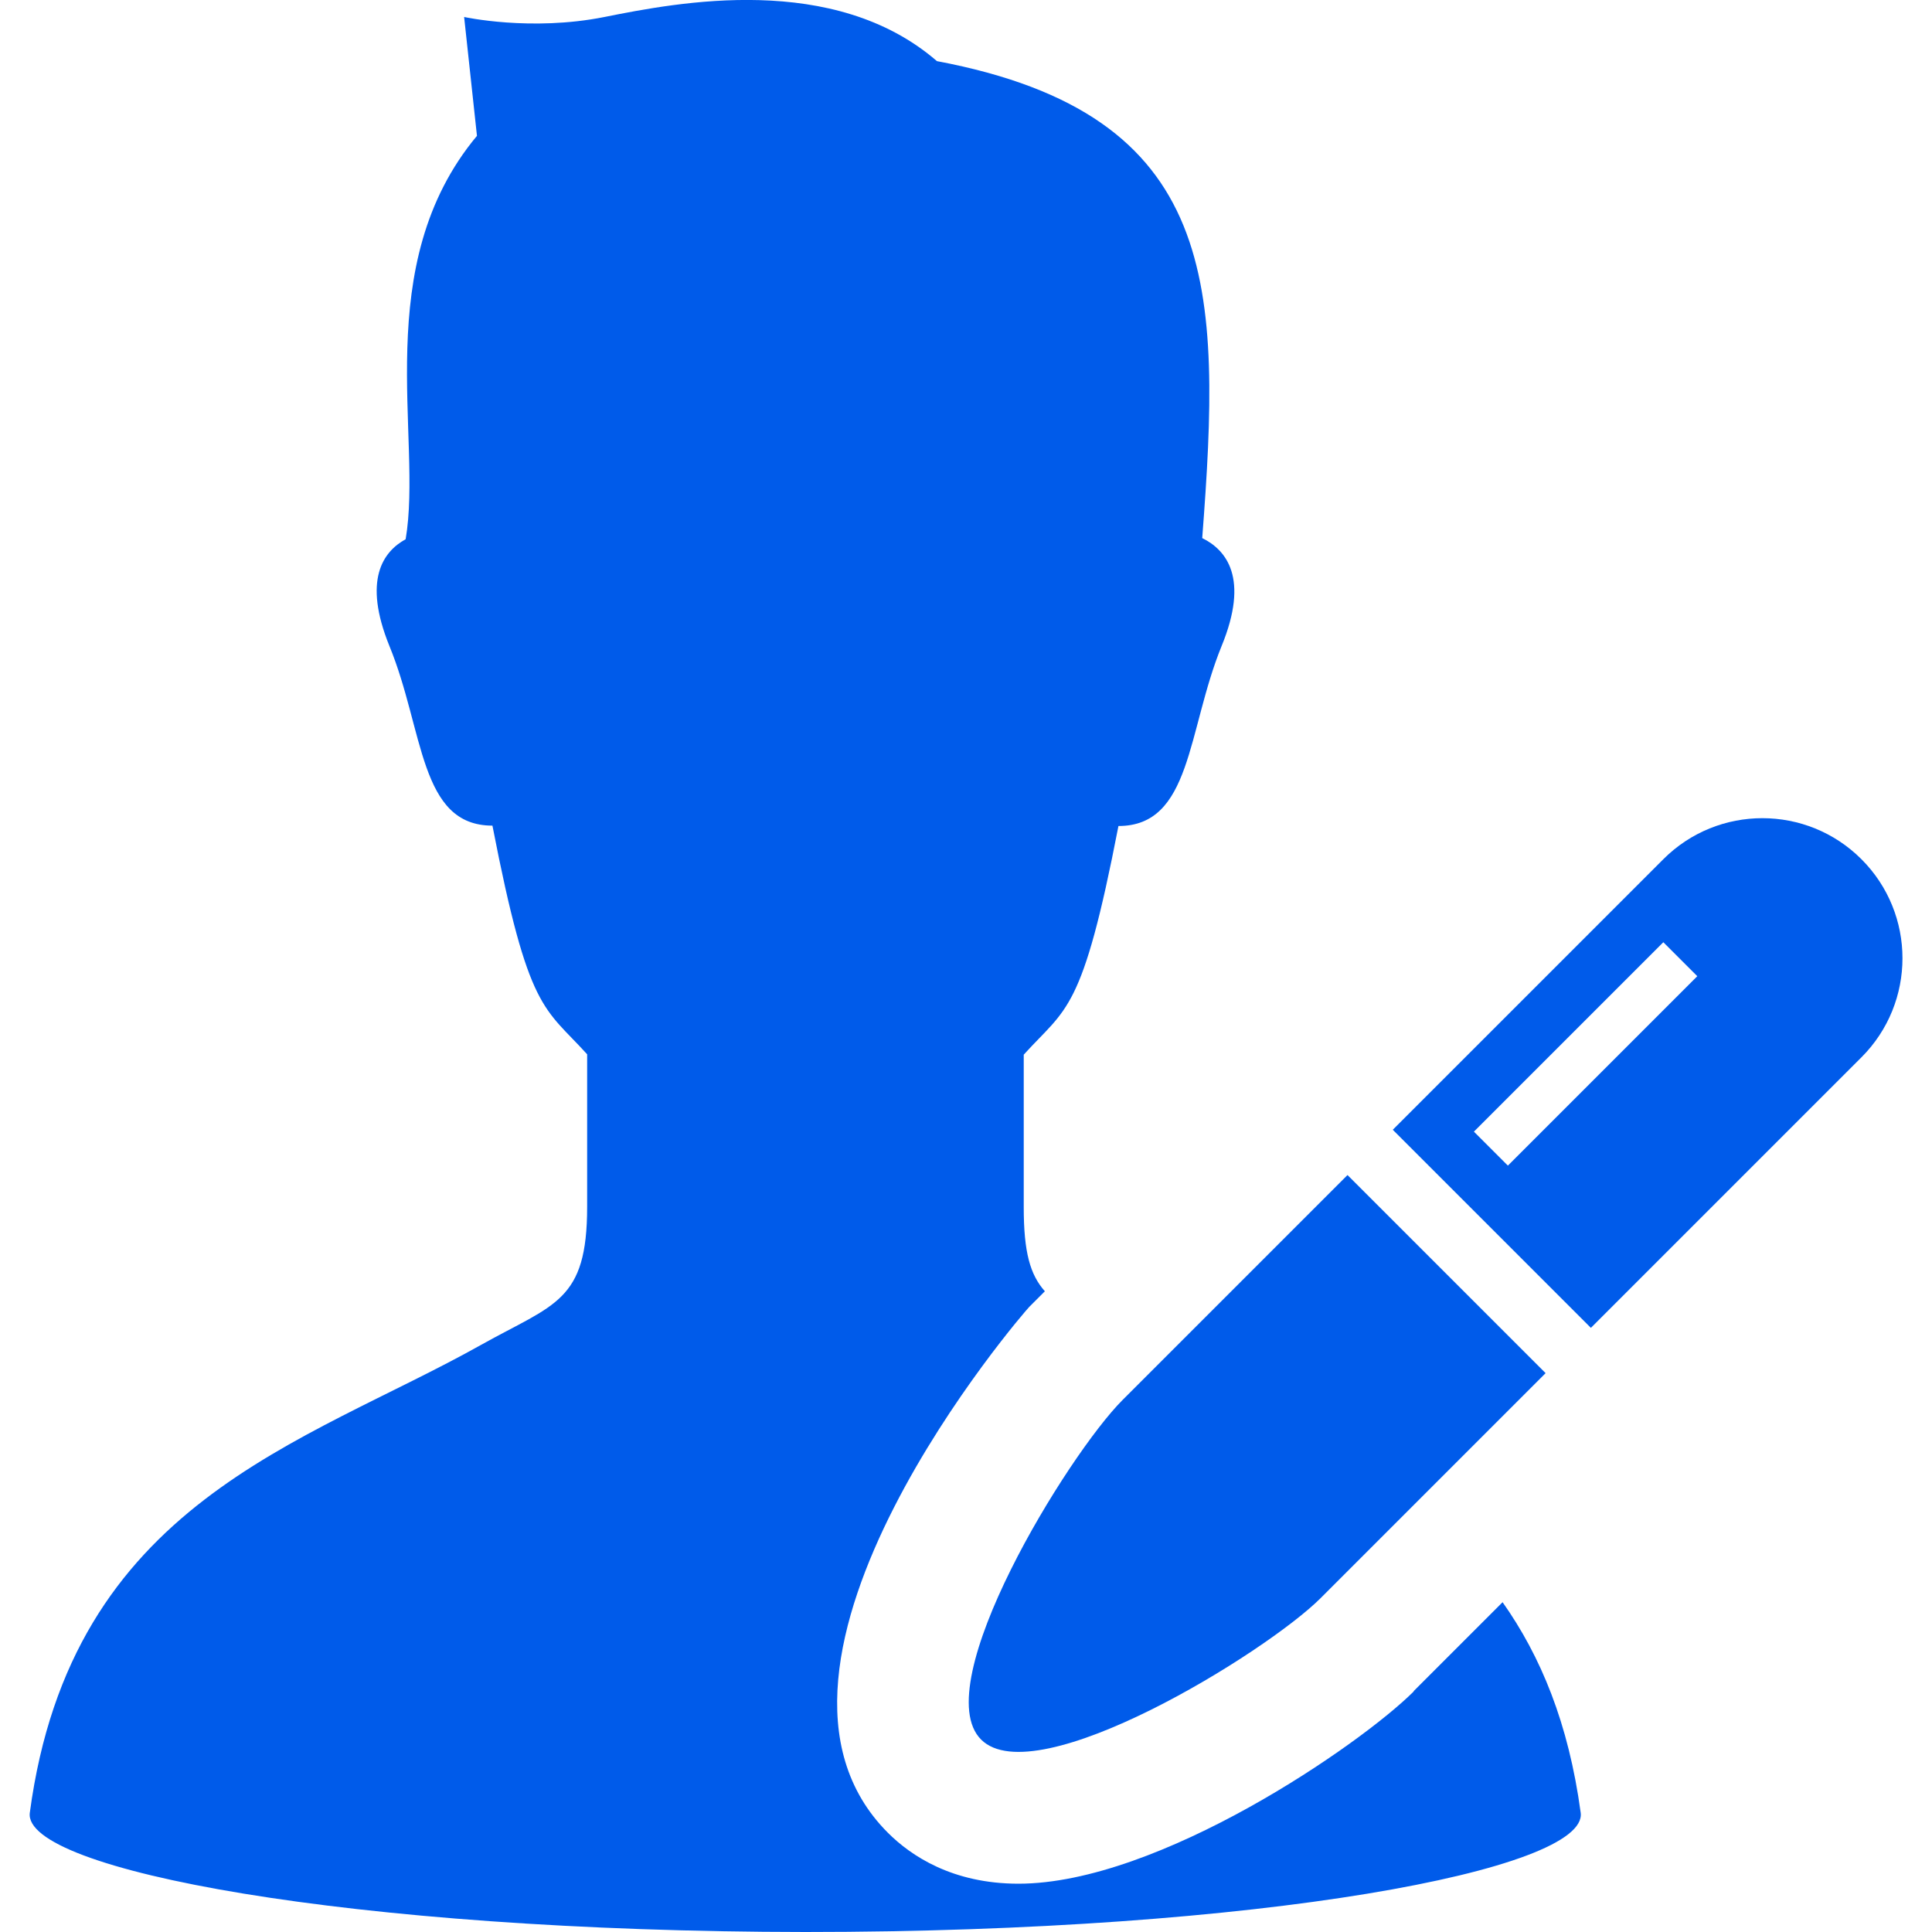 <?xml version="1.0" encoding="UTF-8"?>
<svg id="_2" data-name="2" xmlns="http://www.w3.org/2000/svg" version="1.1" viewBox="0 0 512 512">
  <defs>
    <style>
      .cls-1 {
        fill: #005bea;
        stroke-width: 0px;
      }
    </style>
  </defs>
  <path class="cls-1" d="M260,461c14.5,14.5,75.5-23,90-37.5l59.6-59.6-52.5-52.5-59.6,59.6c-14.5,14.5-52,75.5-37.5,90Z"/>
  <path class="cls-1" d="M493.3,227.7c-14.5-14.5-38-14.5-52.5,0l-71.7,71.7,52.5,52.5,71.7-71.7c14.5-14.5,14.5-38,0-52.5ZM399.6,308.9l-9-9,50.2-50.2,9,9-50.2,50.2Z"/>
  <path class="cls-1" d="M374.7,448.2c-14.1,14.1-67.6,51-104.8,51h0c-17.5,0-28.5-7.4-34.6-13.5-44.8-44.8,36.6-138.6,37.5-139.4l4.1-4.1c-3.9-4.4-5.6-10.3-5.6-22.3v-40.4c11.4-12.6,15.5-11,25.1-60.6,19.4,0,18.2-25.2,27.3-47.6,7.5-18.2,1.2-25.6-5.1-28.7,5.1-66.5,5.1-112.2-70.3-126.4C221-7.4,179.7.6,160.2,4.5c-19.5,3.9-37.2,0-37.2,0l3.4,31.5c-28.6,34.3-14.3,80.1-18.9,106.9-6,3.3-11.4,10.8-4.3,28.3,9.2,22.4,7.9,47.6,27.3,47.6,9.6,49.5,13.7,48,25.1,60.6v40.4c0,25.2-8.6,25.7-28.1,36.6-47.1,26.4-108.6,41.7-119.6,124-2,15.1,84.5,31.5,205.5,31.6,121,0,207.5-16.5,205.5-31.6-3.2-23.7-10.6-41.5-20.7-55.8l-23.6,23.6Z"/>
</svg>